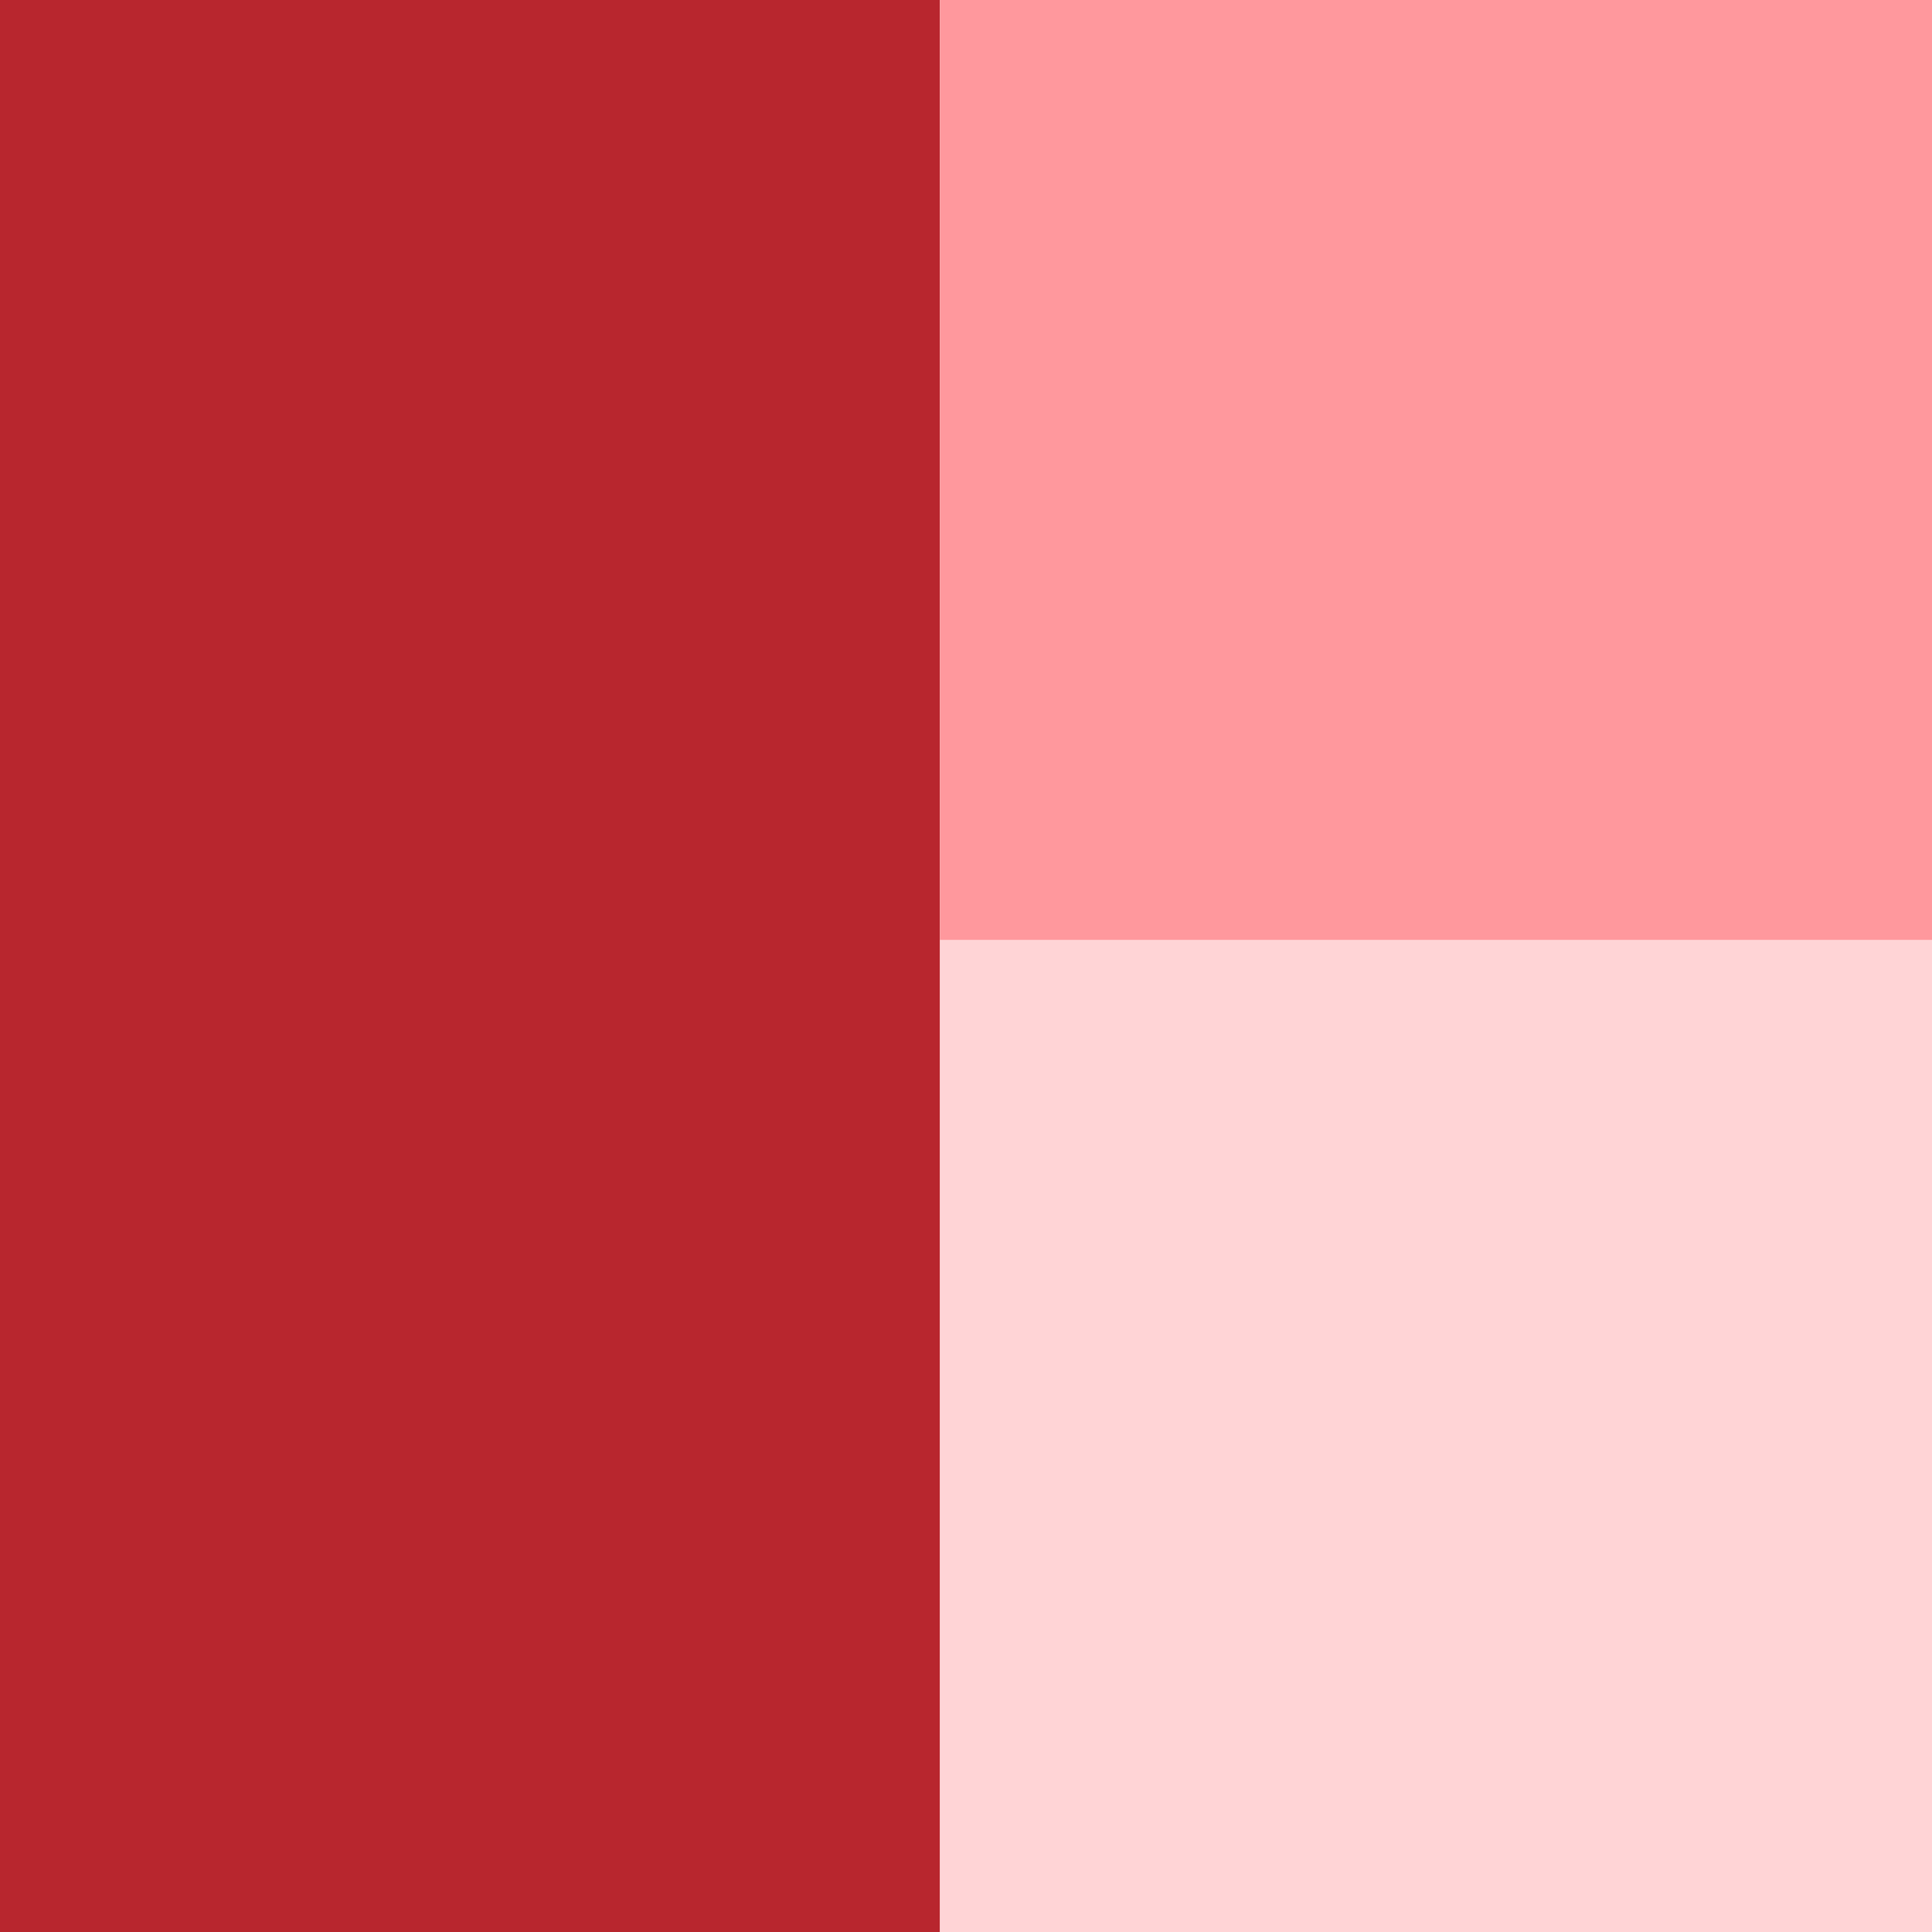 <svg fill="none" height="38" viewBox="0 0 38 38" width="38" xmlns="http://www.w3.org/2000/svg"><path d="m0 0h18.486v38h-18.486z" fill="#b8262e"/><path d="m18.486 0h19.514v38h-19.514z" fill="#ff989d"/><path d="m18.486 18.486h19.514v19.514h-19.514z" fill="#ffd4d6"/></svg>